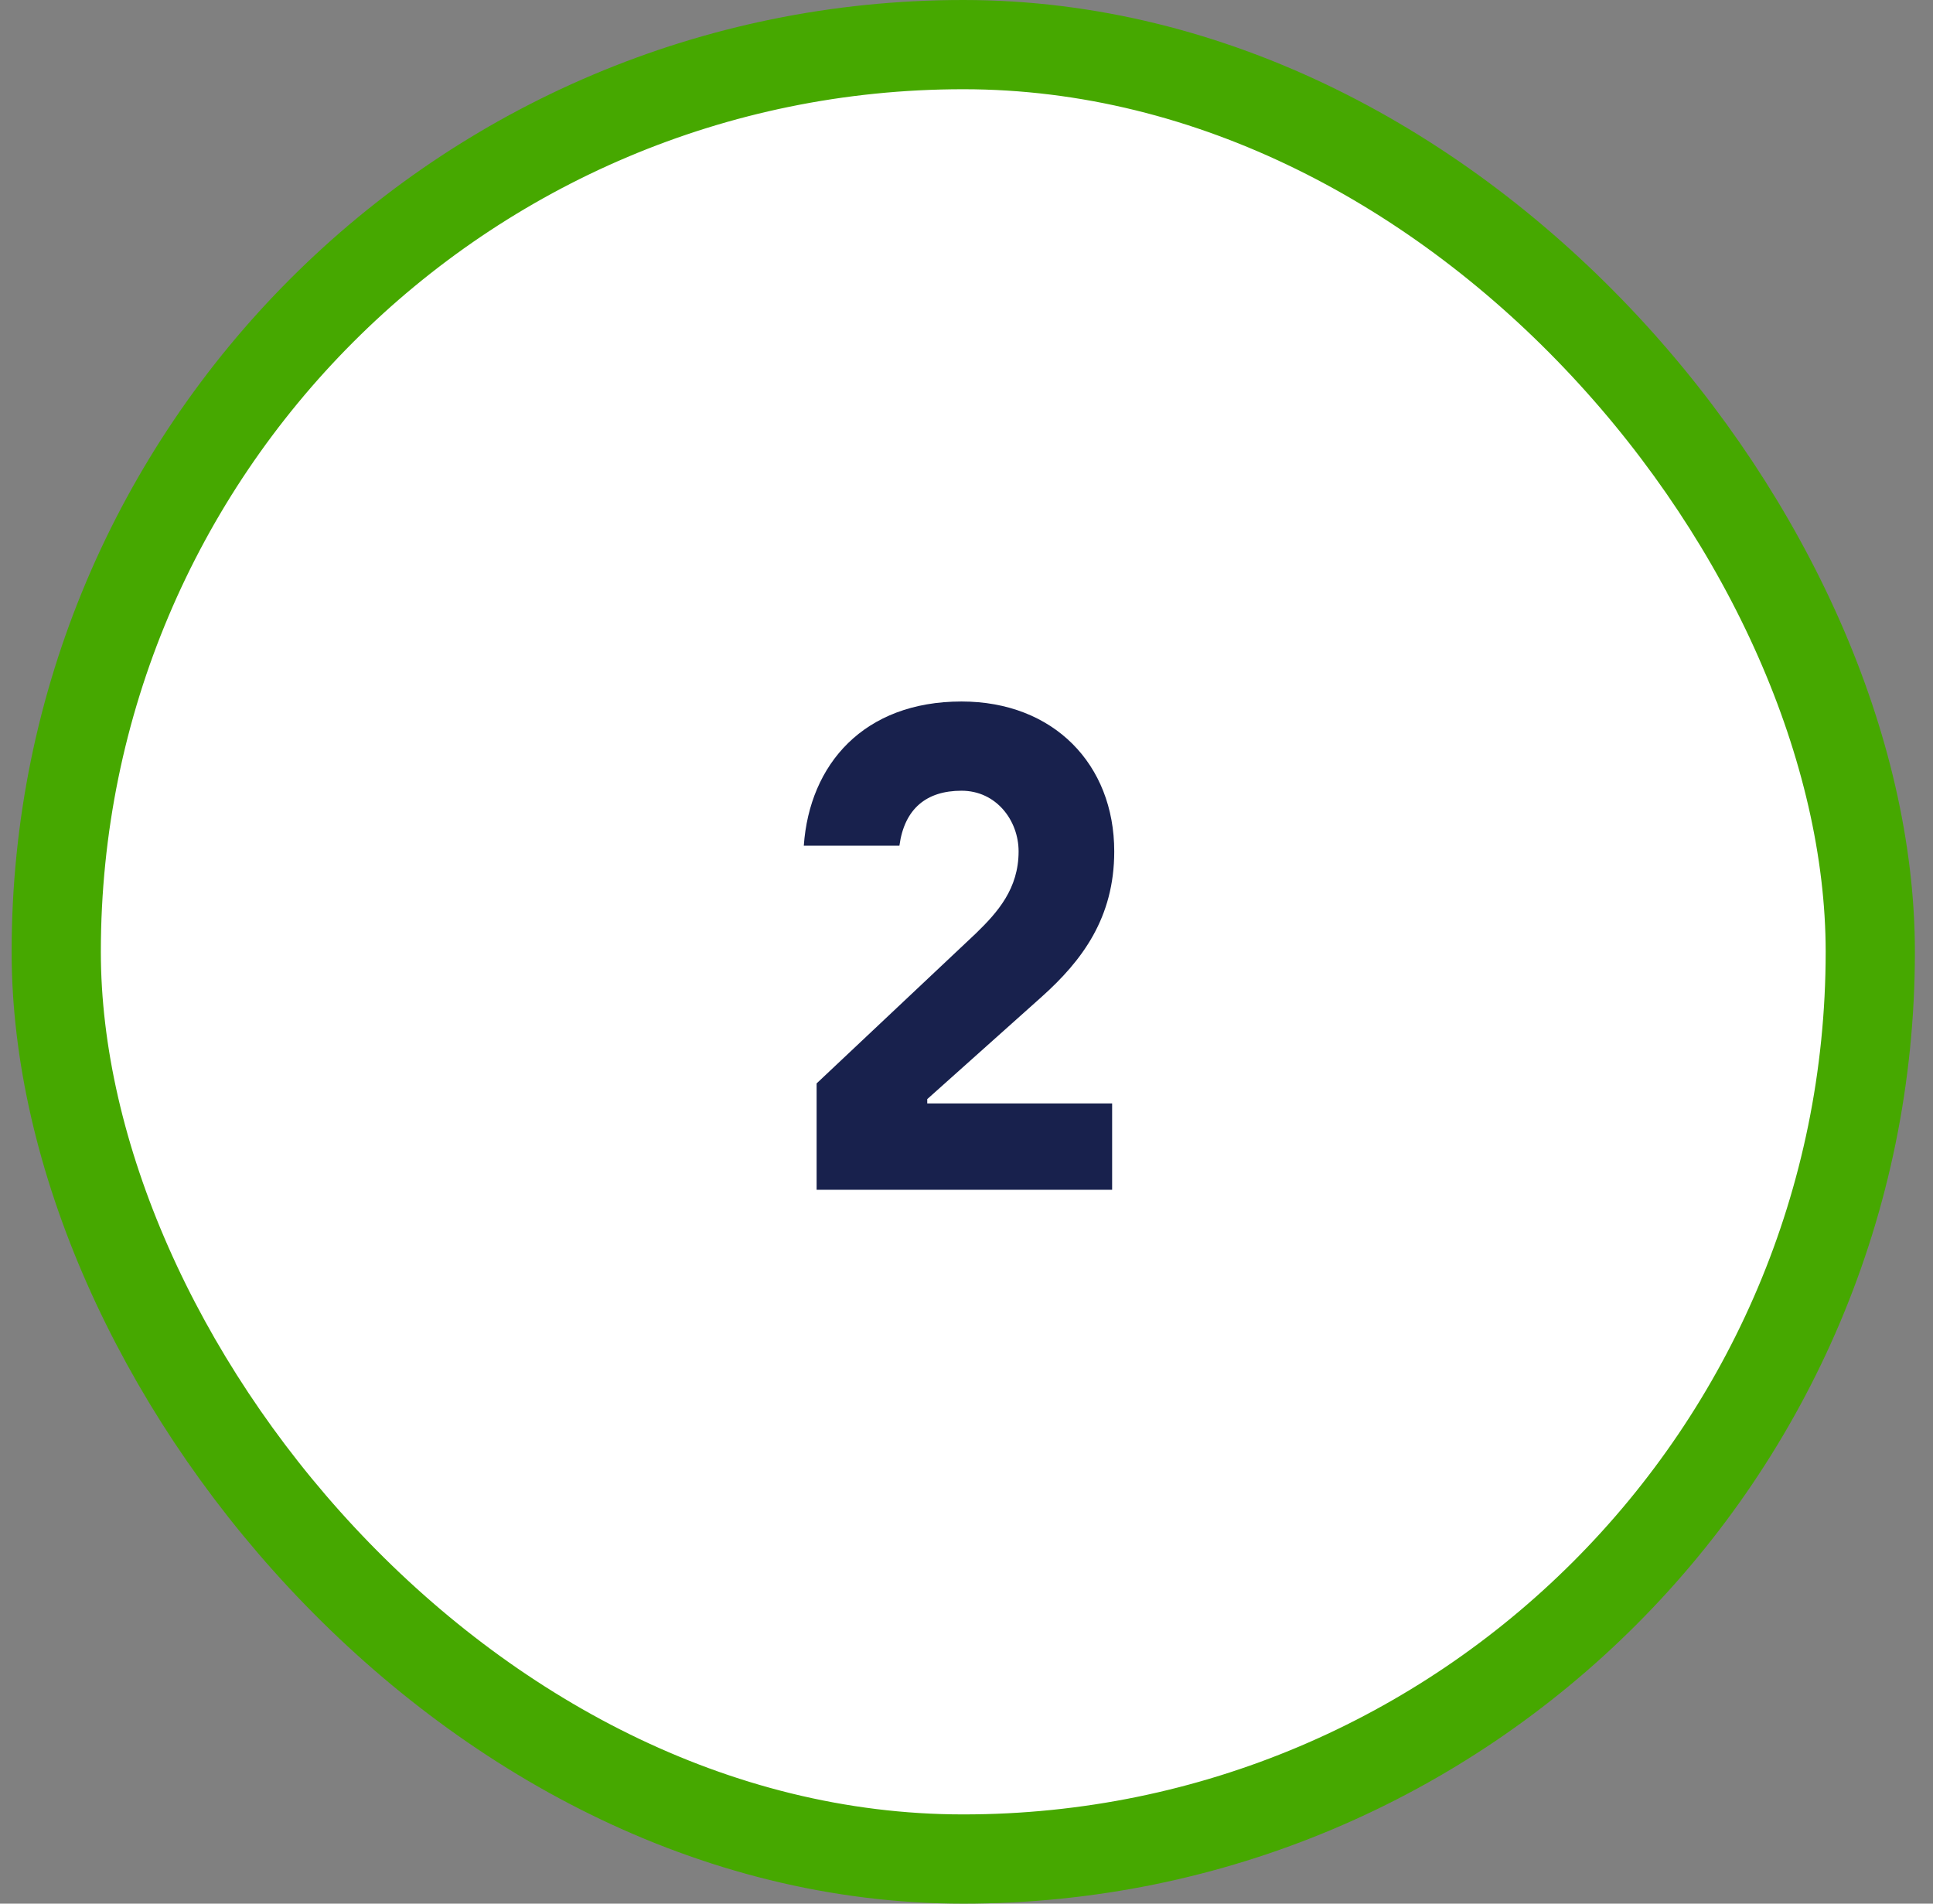 <svg width="65" height="64" viewBox="0 0 65 64" fill="none" xmlns="http://www.w3.org/2000/svg">
<rect x="0" y="0" width="65" height="64" fill="#808080" stroke="none"/>
<rect x="1.891" y="1.5" width="61" height="61" rx="30.5" fill="white"/>
<path d="M27.46 40H37.397V37.096H31.18V36.952L35.02 33.52C36.389 32.296 37.468 30.856 37.468 28.624C37.468 25.696 35.428 23.584 32.333 23.584C29.044 23.584 27.221 25.696 27.029 28.432H30.244C30.413 27.184 31.157 26.584 32.333 26.584C33.508 26.584 34.252 27.592 34.252 28.624C34.252 29.872 33.556 30.664 32.812 31.384L27.46 36.424V40Z" fill="#18214D"/>
<rect x="1.891" y="1.5" width="61" height="61" rx="30.5" stroke="#46A800" stroke-width="3"/>
</svg>
